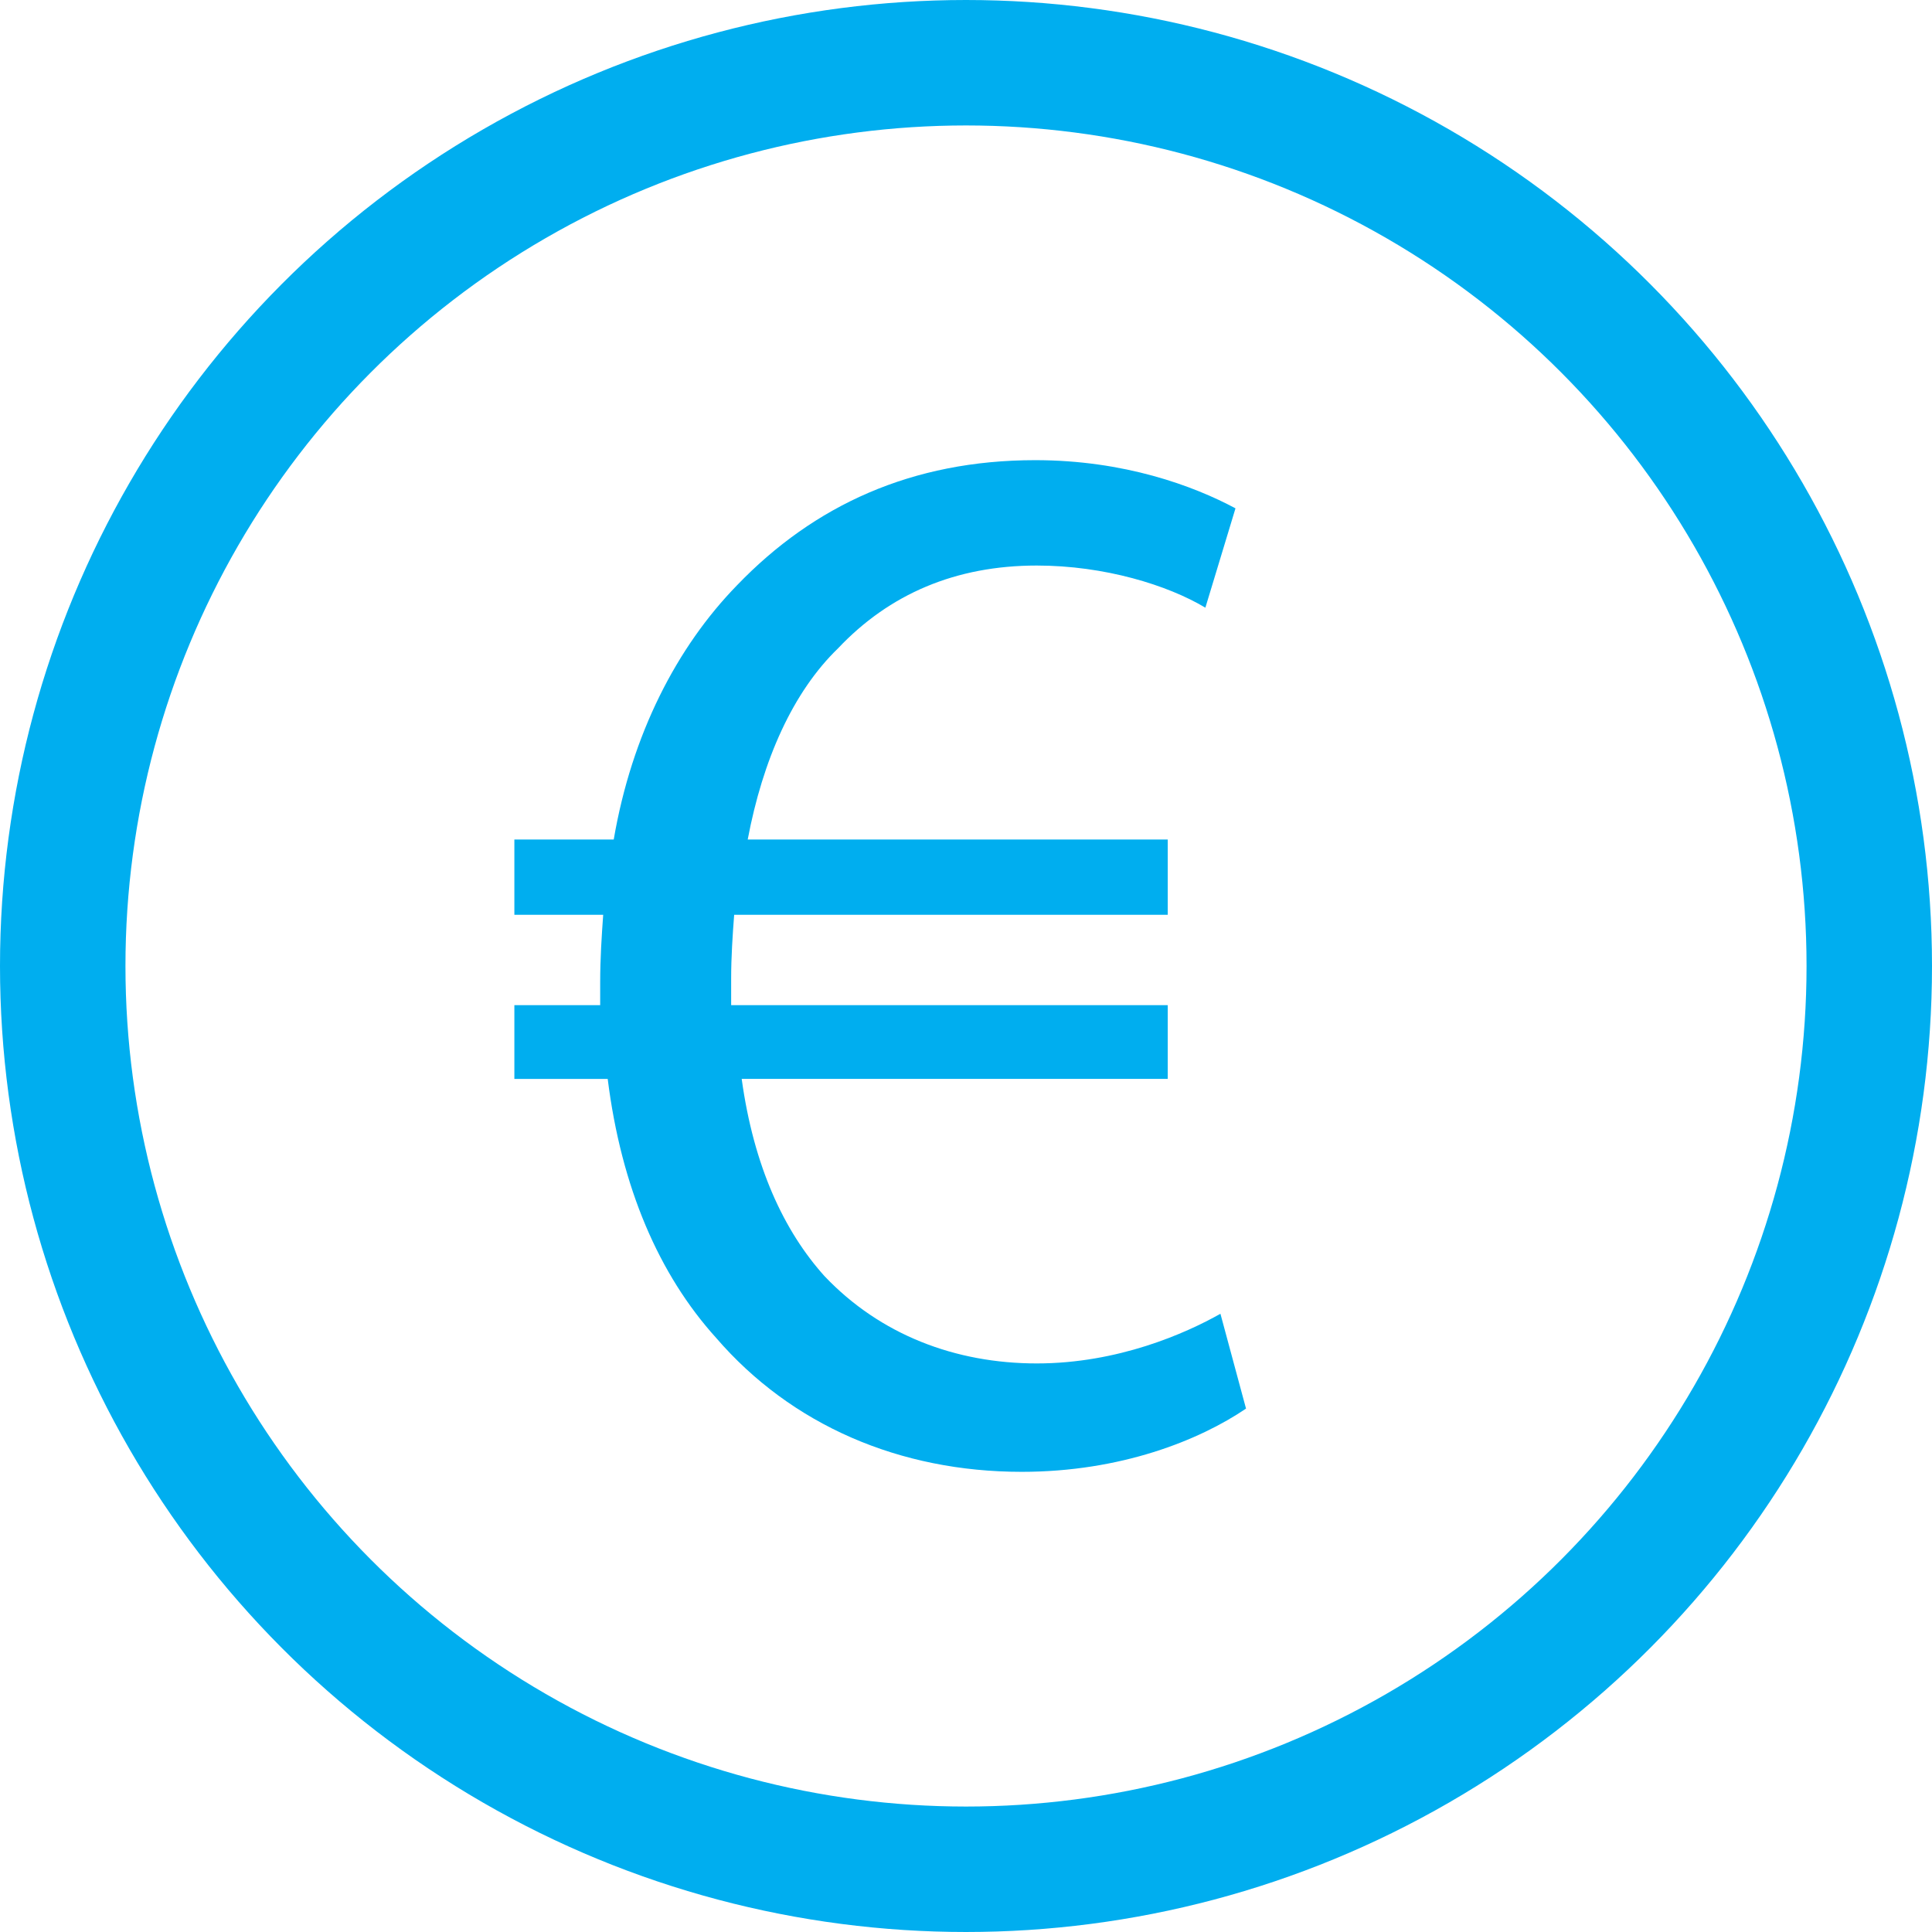 <?xml version="1.0" encoding="UTF-8"?>
<svg id="Layer_2" data-name="Layer 2" xmlns="http://www.w3.org/2000/svg" viewBox="0 0 77 77">
  <defs>
    <style>
      .cls-1 {
        fill: none;
        stroke: #00aeef;
        stroke-miterlimit: 10;
        stroke-width: 5px;
      }

      .cls-2 {
        fill: #00aeef;
      }
    </style>
  </defs>
  <g id="Layer_1-2" data-name="Layer 1">
    <circle class="cls-1" cx="38.5" cy="38.5" r="36"/>
    <path class="cls-2" d="M49.66,56.14c-1.86,1.26-4.98,2.52-8.94,2.52-4.86,0-9.18-1.86-12.18-5.34-2.28-2.52-3.78-6-4.32-10.32h-3.72v-2.94h3.42v-.9c0-.96.06-1.86.12-2.7h-3.54v-3h3.96c.72-4.2,2.52-7.68,4.92-10.14,3.06-3.18,6.96-4.98,11.88-4.98,3.54,0,6.3,1.02,7.98,1.92l-1.2,3.96c-1.5-.9-4.02-1.68-6.72-1.68-3.24,0-5.88,1.14-7.92,3.3-1.8,1.74-3,4.44-3.6,7.62h16.74v3h-17.28c-.06.78-.12,1.68-.12,2.52v1.08h17.4v2.94h-16.98c.48,3.48,1.68,6.06,3.3,7.86,2.22,2.34,5.22,3.48,8.46,3.48s5.94-1.2,7.32-1.98l1.02,3.78Z"/>
  </g>
</svg>